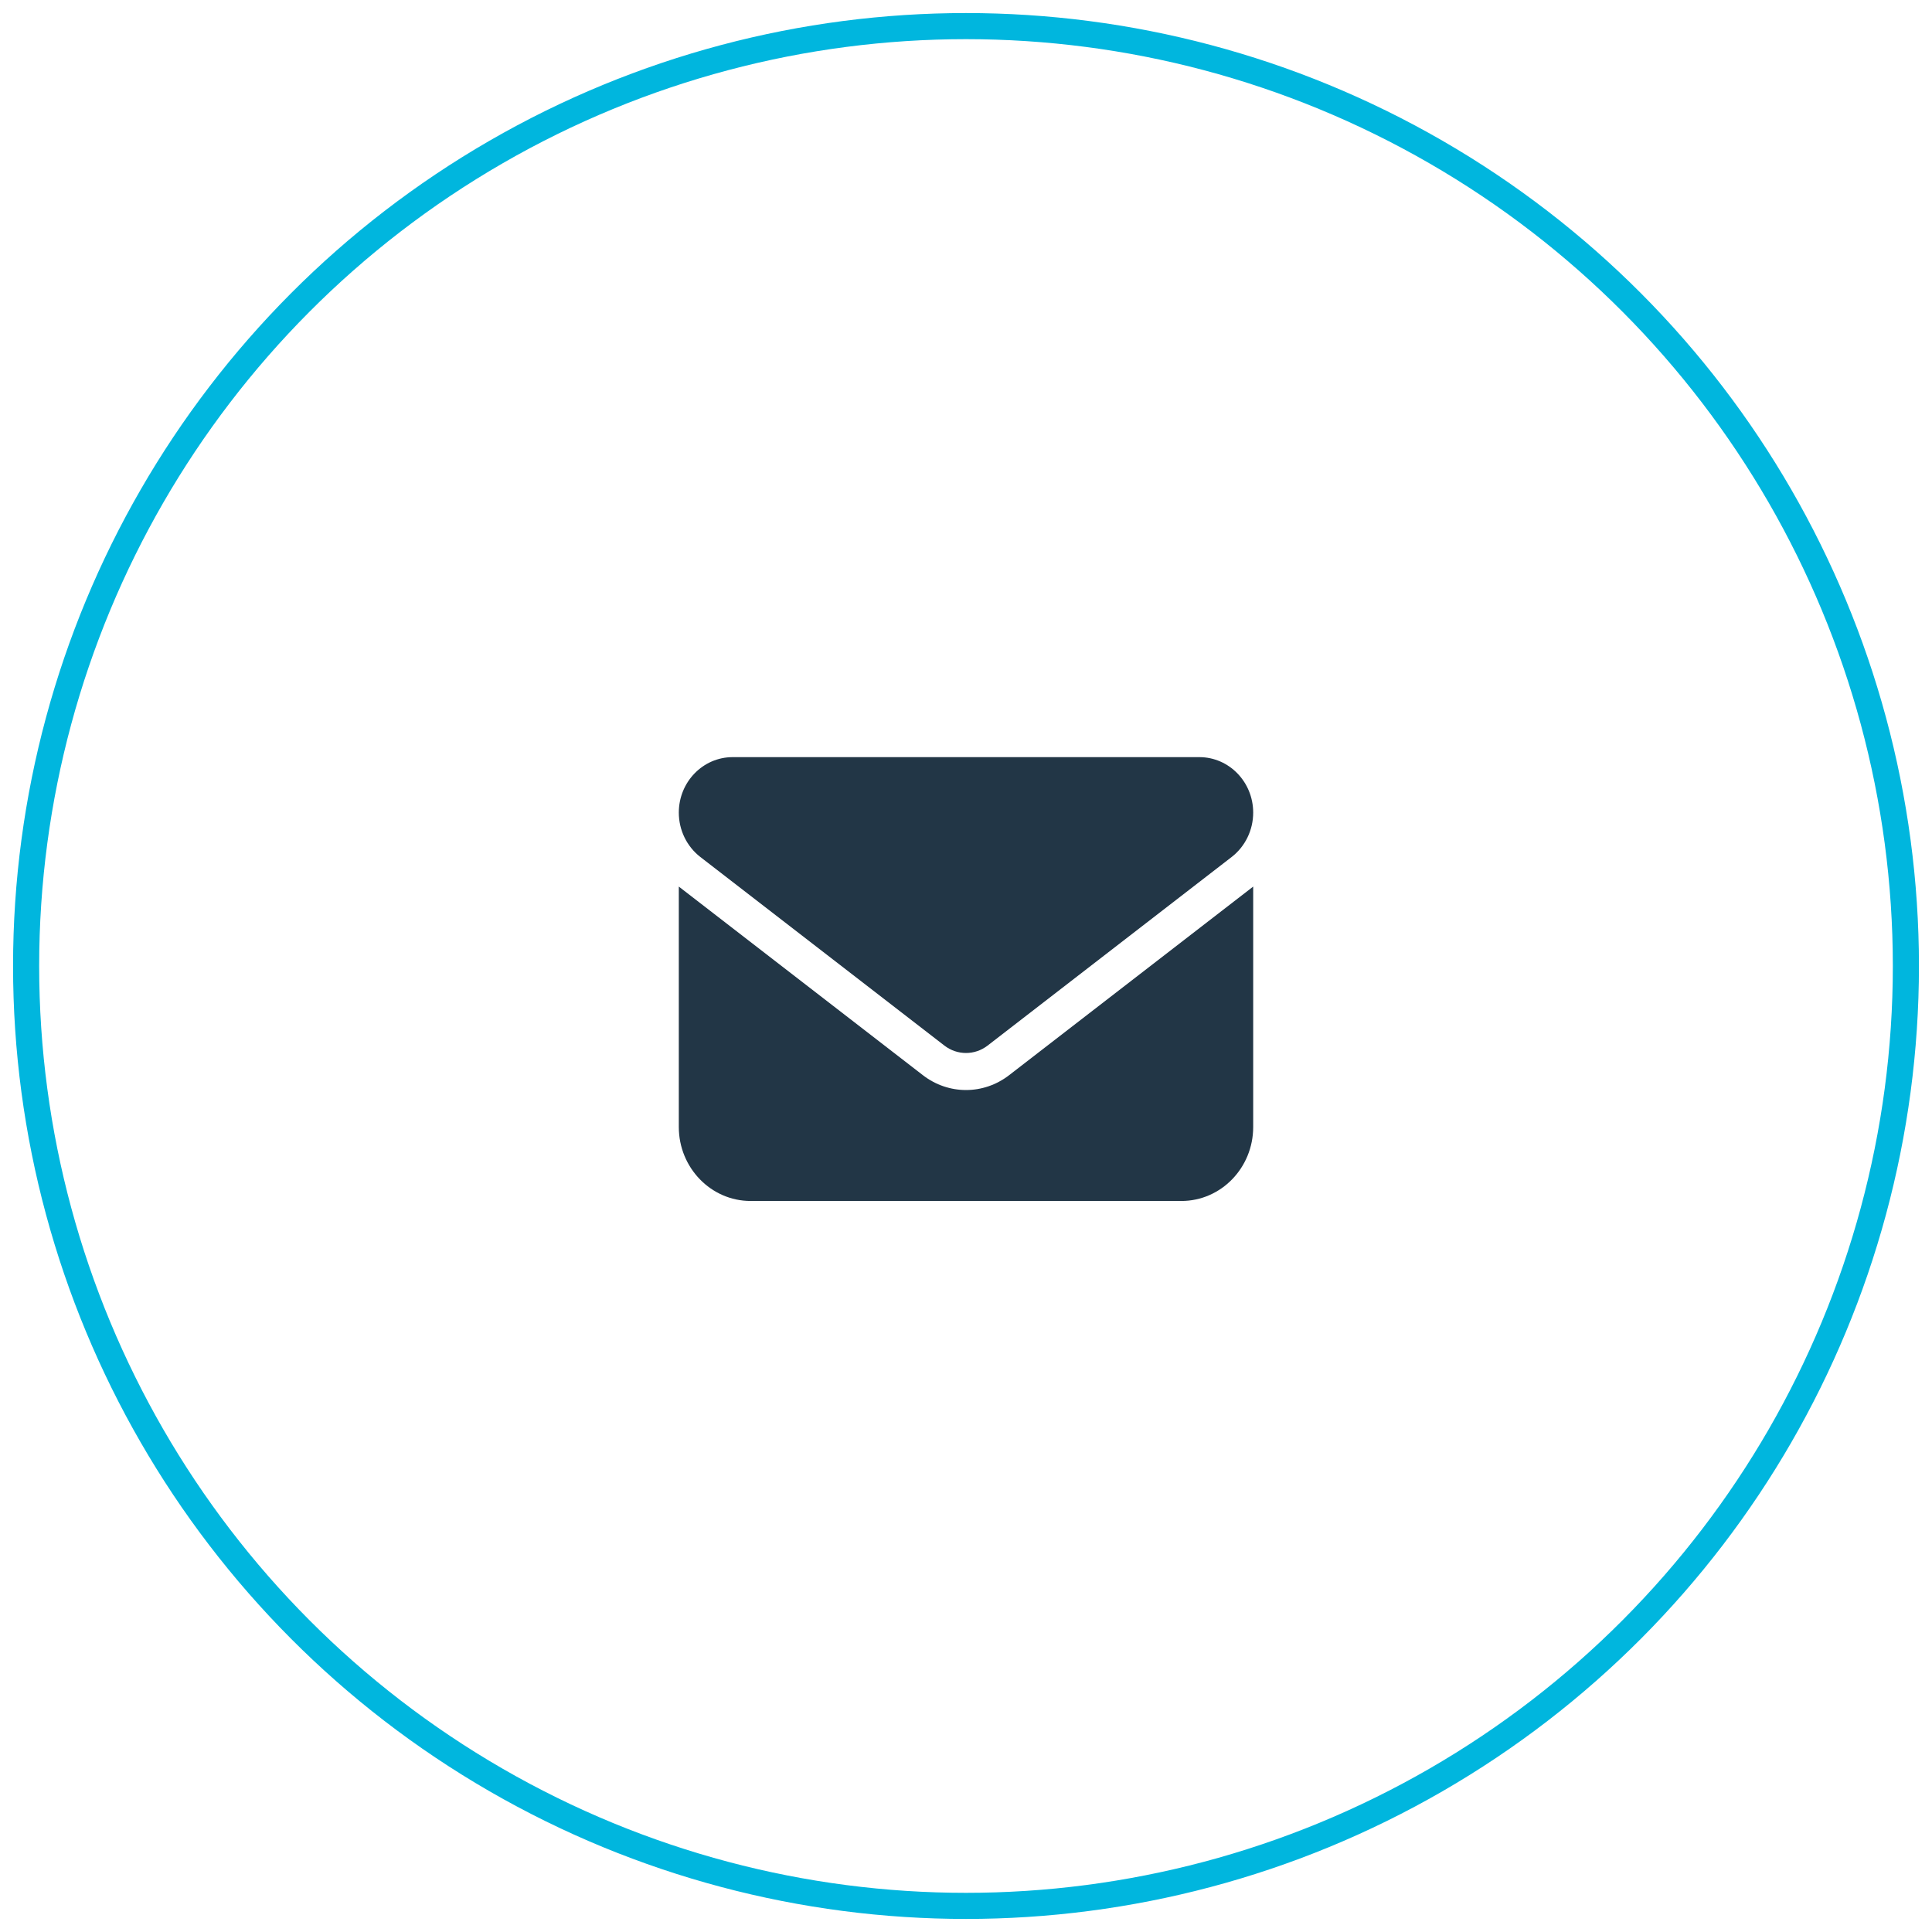 <svg width="74" height="74" viewBox="0 0 74 74" xmlns="http://www.w3.org/2000/svg">
    <g transform="translate(1 1)" fill="none" fill-rule="evenodd">
        <circle stroke="#00B6DE" cx="36" cy="36" r="36"/>
        <path d="M27.063 28c-1.14 0-2.063.952-2.063 2.125 0 .668.305 1.297.825 1.7l9.35 7.225c.49.376 1.16.376 1.65 0l9.35-7.225c.52-.403.825-1.032.825-1.7C47 28.952 46.076 28 44.937 28H27.064zM25 32.958v9.209C25 43.729 26.233 45 27.75 45h16.5c1.517 0 2.75-1.27 2.75-2.833v-9.209l-9.35 7.225c-.98.757-2.32.757-3.3 0L25 32.958z" fill="#223646" fill-rule="nonzero"/>
    </g>
</svg>
